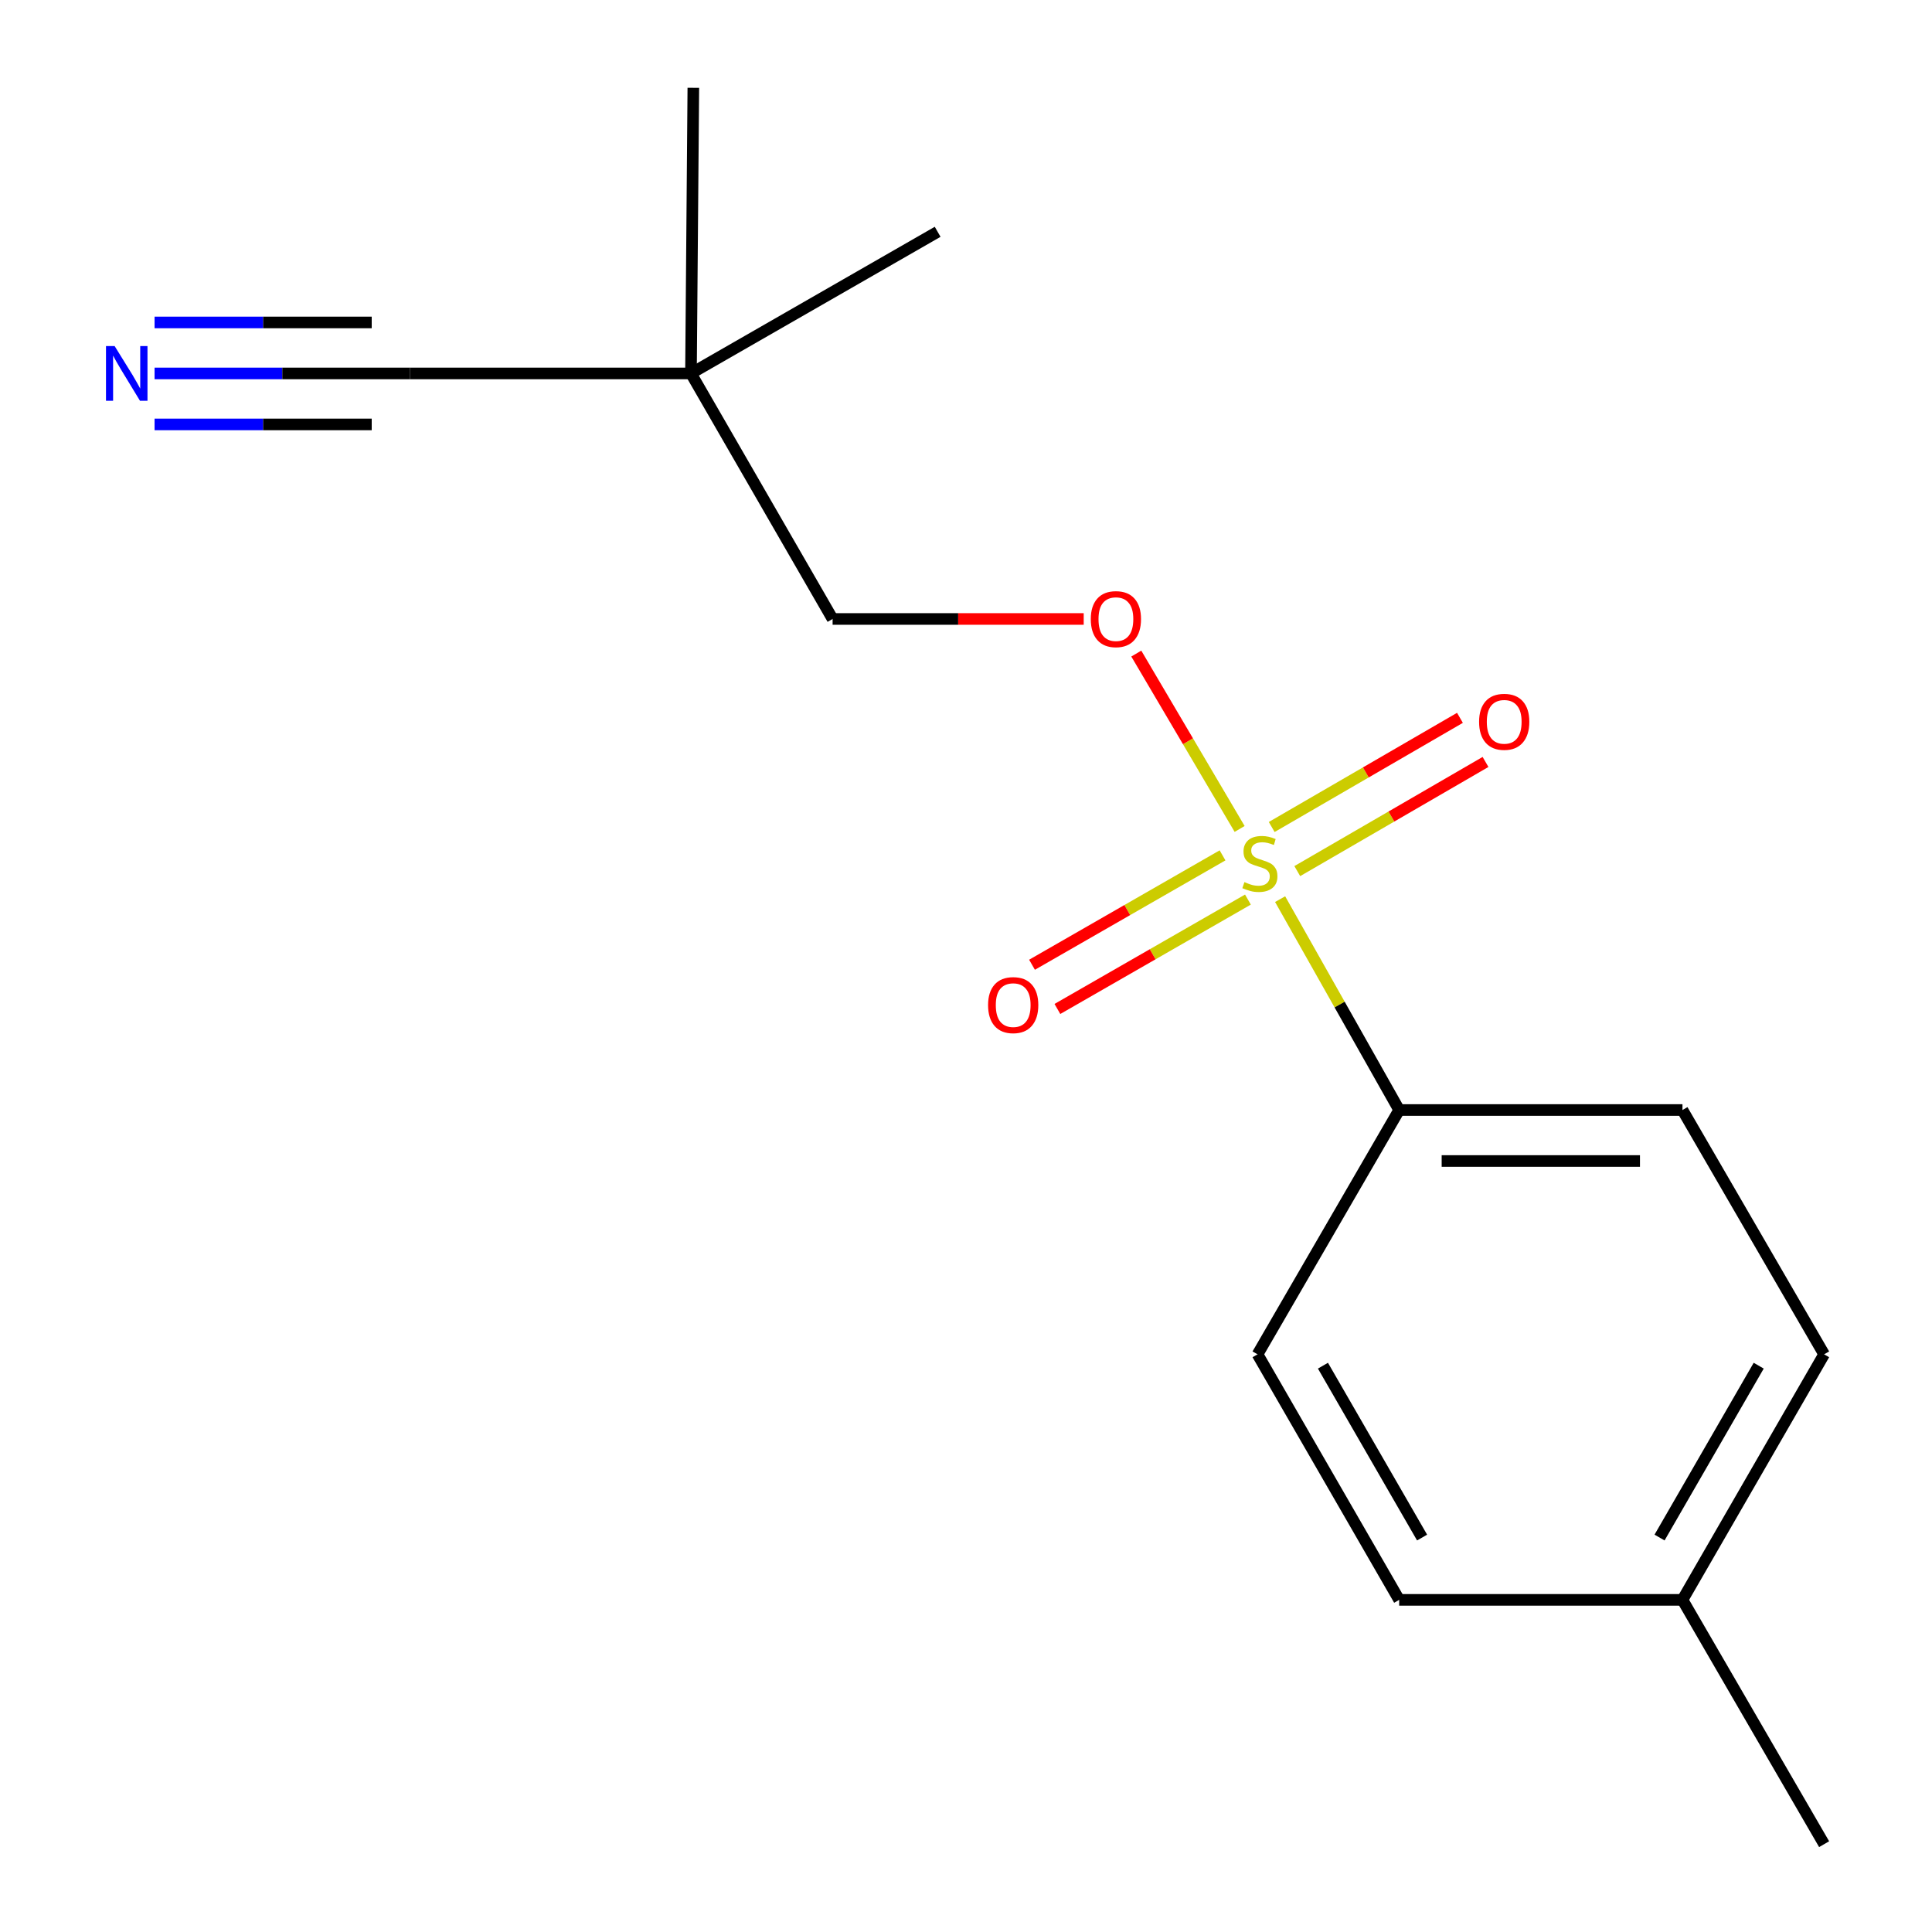 <?xml version='1.0' encoding='iso-8859-1'?>
<svg version='1.1' baseProfile='full'
              xmlns='http://www.w3.org/2000/svg'
                      xmlns:rdkit='http://www.rdkit.org/xml'
                      xmlns:xlink='http://www.w3.org/1999/xlink'
                  xml:space='preserve'
width='1000px' height='1000px' viewBox='0 0 1000 1000'>
<!-- END OF HEADER -->
<rect style='opacity:1.0;fill:#FFFFFF;stroke:none' width='1000' height='1000' x='0' y='0'> </rect>
<path class='bond-1' d='M 662.587,465.397 L 693.397,519.969' style='fill:none;fill-rule:evenodd;stroke:#CCCC00;stroke-width:6px;stroke-linecap:butt;stroke-linejoin:miter;stroke-opacity:1' />
<path class='bond-1' d='M 693.397,519.969 L 724.208,574.541' style='fill:none;fill-rule:evenodd;stroke:#000000;stroke-width:6px;stroke-linecap:butt;stroke-linejoin:miter;stroke-opacity:1' />
<path class='bond-2' d='M 641.633,429.061 L 614.889,383.676' style='fill:none;fill-rule:evenodd;stroke:#CCCC00;stroke-width:6px;stroke-linecap:butt;stroke-linejoin:miter;stroke-opacity:1' />
<path class='bond-2' d='M 614.889,383.676 L 588.146,338.292' style='fill:none;fill-rule:evenodd;stroke:#FF0000;stroke-width:6px;stroke-linecap:butt;stroke-linejoin:miter;stroke-opacity:1' />
<path class='bond-4' d='M 671.469,450.883 L 720.188,422.634' style='fill:none;fill-rule:evenodd;stroke:#CCCC00;stroke-width:6px;stroke-linecap:butt;stroke-linejoin:miter;stroke-opacity:1' />
<path class='bond-4' d='M 720.188,422.634 L 768.906,394.386' style='fill:none;fill-rule:evenodd;stroke:#FF0000;stroke-width:6px;stroke-linecap:butt;stroke-linejoin:miter;stroke-opacity:1' />
<path class='bond-4' d='M 658.231,428.052 L 706.95,399.803' style='fill:none;fill-rule:evenodd;stroke:#CCCC00;stroke-width:6px;stroke-linecap:butt;stroke-linejoin:miter;stroke-opacity:1' />
<path class='bond-4' d='M 706.95,399.803 L 755.668,371.555' style='fill:none;fill-rule:evenodd;stroke:#FF0000;stroke-width:6px;stroke-linecap:butt;stroke-linejoin:miter;stroke-opacity:1' />
<path class='bond-5' d='M 632.785,442.733 L 583.477,471.042' style='fill:none;fill-rule:evenodd;stroke:#CCCC00;stroke-width:6px;stroke-linecap:butt;stroke-linejoin:miter;stroke-opacity:1' />
<path class='bond-5' d='M 583.477,471.042 L 534.169,499.351' style='fill:none;fill-rule:evenodd;stroke:#FF0000;stroke-width:6px;stroke-linecap:butt;stroke-linejoin:miter;stroke-opacity:1' />
<path class='bond-5' d='M 645.925,465.621 L 596.617,493.93' style='fill:none;fill-rule:evenodd;stroke:#CCCC00;stroke-width:6px;stroke-linecap:butt;stroke-linejoin:miter;stroke-opacity:1' />
<path class='bond-5' d='M 596.617,493.93 L 547.309,522.238' style='fill:none;fill-rule:evenodd;stroke:#FF0000;stroke-width:6px;stroke-linecap:butt;stroke-linejoin:miter;stroke-opacity:1' />
<path class='bond-0' d='M 80.005,193.29 L 146.119,193.29' style='fill:none;fill-rule:evenodd;stroke:#0000FF;stroke-width:6px;stroke-linecap:butt;stroke-linejoin:miter;stroke-opacity:1' />
<path class='bond-0' d='M 146.119,193.29 L 212.232,193.29' style='fill:none;fill-rule:evenodd;stroke:#000000;stroke-width:6px;stroke-linecap:butt;stroke-linejoin:miter;stroke-opacity:1' />
<path class='bond-0' d='M 80.005,219.681 L 136.202,219.681' style='fill:none;fill-rule:evenodd;stroke:#0000FF;stroke-width:6px;stroke-linecap:butt;stroke-linejoin:miter;stroke-opacity:1' />
<path class='bond-0' d='M 136.202,219.681 L 192.398,219.681' style='fill:none;fill-rule:evenodd;stroke:#000000;stroke-width:6px;stroke-linecap:butt;stroke-linejoin:miter;stroke-opacity:1' />
<path class='bond-0' d='M 80.005,166.898 L 136.202,166.898' style='fill:none;fill-rule:evenodd;stroke:#0000FF;stroke-width:6px;stroke-linecap:butt;stroke-linejoin:miter;stroke-opacity:1' />
<path class='bond-0' d='M 136.202,166.898 L 192.398,166.898' style='fill:none;fill-rule:evenodd;stroke:#000000;stroke-width:6px;stroke-linecap:butt;stroke-linejoin:miter;stroke-opacity:1' />
<path class='bond-7' d='M 724.208,574.541 L 870.841,574.541' style='fill:none;fill-rule:evenodd;stroke:#000000;stroke-width:6px;stroke-linecap:butt;stroke-linejoin:miter;stroke-opacity:1' />
<path class='bond-7' d='M 746.203,600.932 L 848.846,600.932' style='fill:none;fill-rule:evenodd;stroke:#000000;stroke-width:6px;stroke-linecap:butt;stroke-linejoin:miter;stroke-opacity:1' />
<path class='bond-8' d='M 724.208,574.541 L 650.899,700.999' style='fill:none;fill-rule:evenodd;stroke:#000000;stroke-width:6px;stroke-linecap:butt;stroke-linejoin:miter;stroke-opacity:1' />
<path class='bond-9' d='M 560.924,320.378 L 495.94,320.378' style='fill:none;fill-rule:evenodd;stroke:#FF0000;stroke-width:6px;stroke-linecap:butt;stroke-linejoin:miter;stroke-opacity:1' />
<path class='bond-9' d='M 495.94,320.378 L 430.957,320.378' style='fill:none;fill-rule:evenodd;stroke:#000000;stroke-width:6px;stroke-linecap:butt;stroke-linejoin:miter;stroke-opacity:1' />
<path class='bond-3' d='M 212.232,193.29 L 357.648,193.29' style='fill:none;fill-rule:evenodd;stroke:#000000;stroke-width:6px;stroke-linecap:butt;stroke-linejoin:miter;stroke-opacity:1' />
<path class='bond-6' d='M 357.648,193.29 L 430.957,320.378' style='fill:none;fill-rule:evenodd;stroke:#000000;stroke-width:6px;stroke-linecap:butt;stroke-linejoin:miter;stroke-opacity:1' />
<path class='bond-13' d='M 357.648,193.29 L 358.865,45.455' style='fill:none;fill-rule:evenodd;stroke:#000000;stroke-width:6px;stroke-linecap:butt;stroke-linejoin:miter;stroke-opacity:1' />
<path class='bond-14' d='M 357.648,193.29 L 485.323,119.981' style='fill:none;fill-rule:evenodd;stroke:#000000;stroke-width:6px;stroke-linecap:butt;stroke-linejoin:miter;stroke-opacity:1' />
<path class='bond-11' d='M 870.841,574.541 L 944.164,700.999' style='fill:none;fill-rule:evenodd;stroke:#000000;stroke-width:6px;stroke-linecap:butt;stroke-linejoin:miter;stroke-opacity:1' />
<path class='bond-10' d='M 650.899,700.999 L 724.208,828.087' style='fill:none;fill-rule:evenodd;stroke:#000000;stroke-width:6px;stroke-linecap:butt;stroke-linejoin:miter;stroke-opacity:1' />
<path class='bond-10' d='M 684.756,706.875 L 736.072,795.837' style='fill:none;fill-rule:evenodd;stroke:#000000;stroke-width:6px;stroke-linecap:butt;stroke-linejoin:miter;stroke-opacity:1' />
<path class='bond-12' d='M 724.208,828.087 L 870.841,828.087' style='fill:none;fill-rule:evenodd;stroke:#000000;stroke-width:6px;stroke-linecap:butt;stroke-linejoin:miter;stroke-opacity:1' />
<path class='bond-16' d='M 944.164,700.999 L 870.841,828.087' style='fill:none;fill-rule:evenodd;stroke:#000000;stroke-width:6px;stroke-linecap:butt;stroke-linejoin:miter;stroke-opacity:1' />
<path class='bond-16' d='M 910.306,706.873 L 858.98,795.835' style='fill:none;fill-rule:evenodd;stroke:#000000;stroke-width:6px;stroke-linecap:butt;stroke-linejoin:miter;stroke-opacity:1' />
<path class='bond-15' d='M 870.841,828.087 L 944.164,954.545' style='fill:none;fill-rule:evenodd;stroke:#000000;stroke-width:6px;stroke-linecap:butt;stroke-linejoin:miter;stroke-opacity:1' />
<path  class='atom-0' d='M 644.116 456.571
Q 644.436 456.691, 645.756 457.251
Q 647.076 457.811, 648.516 458.171
Q 649.996 458.491, 651.436 458.491
Q 654.116 458.491, 655.676 457.211
Q 657.236 455.891, 657.236 453.611
Q 657.236 452.051, 656.436 451.091
Q 655.676 450.131, 654.476 449.611
Q 653.276 449.091, 651.276 448.491
Q 648.756 447.731, 647.236 447.011
Q 645.756 446.291, 644.676 444.771
Q 643.636 443.251, 643.636 440.691
Q 643.636 437.131, 646.036 434.931
Q 648.476 432.731, 653.276 432.731
Q 656.556 432.731, 660.276 434.291
L 659.356 437.371
Q 655.956 435.971, 653.396 435.971
Q 650.636 435.971, 649.116 437.131
Q 647.596 438.251, 647.636 440.211
Q 647.636 441.731, 648.396 442.651
Q 649.196 443.571, 650.316 444.091
Q 651.476 444.611, 653.396 445.211
Q 655.956 446.011, 657.476 446.811
Q 658.996 447.611, 660.076 449.251
Q 661.196 450.851, 661.196 453.611
Q 661.196 457.531, 658.556 459.651
Q 655.956 461.731, 651.596 461.731
Q 649.076 461.731, 647.156 461.171
Q 645.276 460.651, 643.036 459.731
L 644.116 456.571
' fill='#CCCC00'/>
<path  class='atom-1' d='M 59.339 179.13
L 68.619 194.13
Q 69.539 195.61, 71.019 198.29
Q 72.499 200.97, 72.579 201.13
L 72.579 179.13
L 76.339 179.13
L 76.339 207.45
L 72.459 207.45
L 62.499 191.05
Q 61.339 189.13, 60.099 186.93
Q 58.899 184.73, 58.539 184.05
L 58.539 207.45
L 54.859 207.45
L 54.859 179.13
L 59.339 179.13
' fill='#0000FF'/>
<path  class='atom-3' d='M 564.59 320.458
Q 564.59 313.658, 567.95 309.858
Q 571.31 306.058, 577.59 306.058
Q 583.87 306.058, 587.23 309.858
Q 590.59 313.658, 590.59 320.458
Q 590.59 327.338, 587.19 331.258
Q 583.79 335.138, 577.59 335.138
Q 571.35 335.138, 567.95 331.258
Q 564.59 327.378, 564.59 320.458
M 577.59 331.938
Q 581.91 331.938, 584.23 329.058
Q 586.59 326.138, 586.59 320.458
Q 586.59 314.898, 584.23 312.098
Q 581.91 309.258, 577.59 309.258
Q 573.27 309.258, 570.91 312.058
Q 568.59 314.858, 568.59 320.458
Q 568.59 326.178, 570.91 329.058
Q 573.27 331.938, 577.59 331.938
' fill='#FF0000'/>
<path  class='atom-5' d='M 765.574 373.607
Q 765.574 366.807, 768.934 363.007
Q 772.294 359.207, 778.574 359.207
Q 784.854 359.207, 788.214 363.007
Q 791.574 366.807, 791.574 373.607
Q 791.574 380.487, 788.174 384.407
Q 784.774 388.287, 778.574 388.287
Q 772.334 388.287, 768.934 384.407
Q 765.574 380.527, 765.574 373.607
M 778.574 385.087
Q 782.894 385.087, 785.214 382.207
Q 787.574 379.287, 787.574 373.607
Q 787.574 368.047, 785.214 365.247
Q 782.894 362.407, 778.574 362.407
Q 774.254 362.407, 771.894 365.207
Q 769.574 368.007, 769.574 373.607
Q 769.574 379.327, 771.894 382.207
Q 774.254 385.087, 778.574 385.087
' fill='#FF0000'/>
<path  class='atom-6' d='M 511.426 520.24
Q 511.426 513.44, 514.786 509.64
Q 518.146 505.84, 524.426 505.84
Q 530.706 505.84, 534.066 509.64
Q 537.426 513.44, 537.426 520.24
Q 537.426 527.12, 534.026 531.04
Q 530.626 534.92, 524.426 534.92
Q 518.186 534.92, 514.786 531.04
Q 511.426 527.16, 511.426 520.24
M 524.426 531.72
Q 528.746 531.72, 531.066 528.84
Q 533.426 525.92, 533.426 520.24
Q 533.426 514.68, 531.066 511.88
Q 528.746 509.04, 524.426 509.04
Q 520.106 509.04, 517.746 511.84
Q 515.426 514.64, 515.426 520.24
Q 515.426 525.96, 517.746 528.84
Q 520.106 531.72, 524.426 531.72
' fill='#FF0000'/>
</svg>
